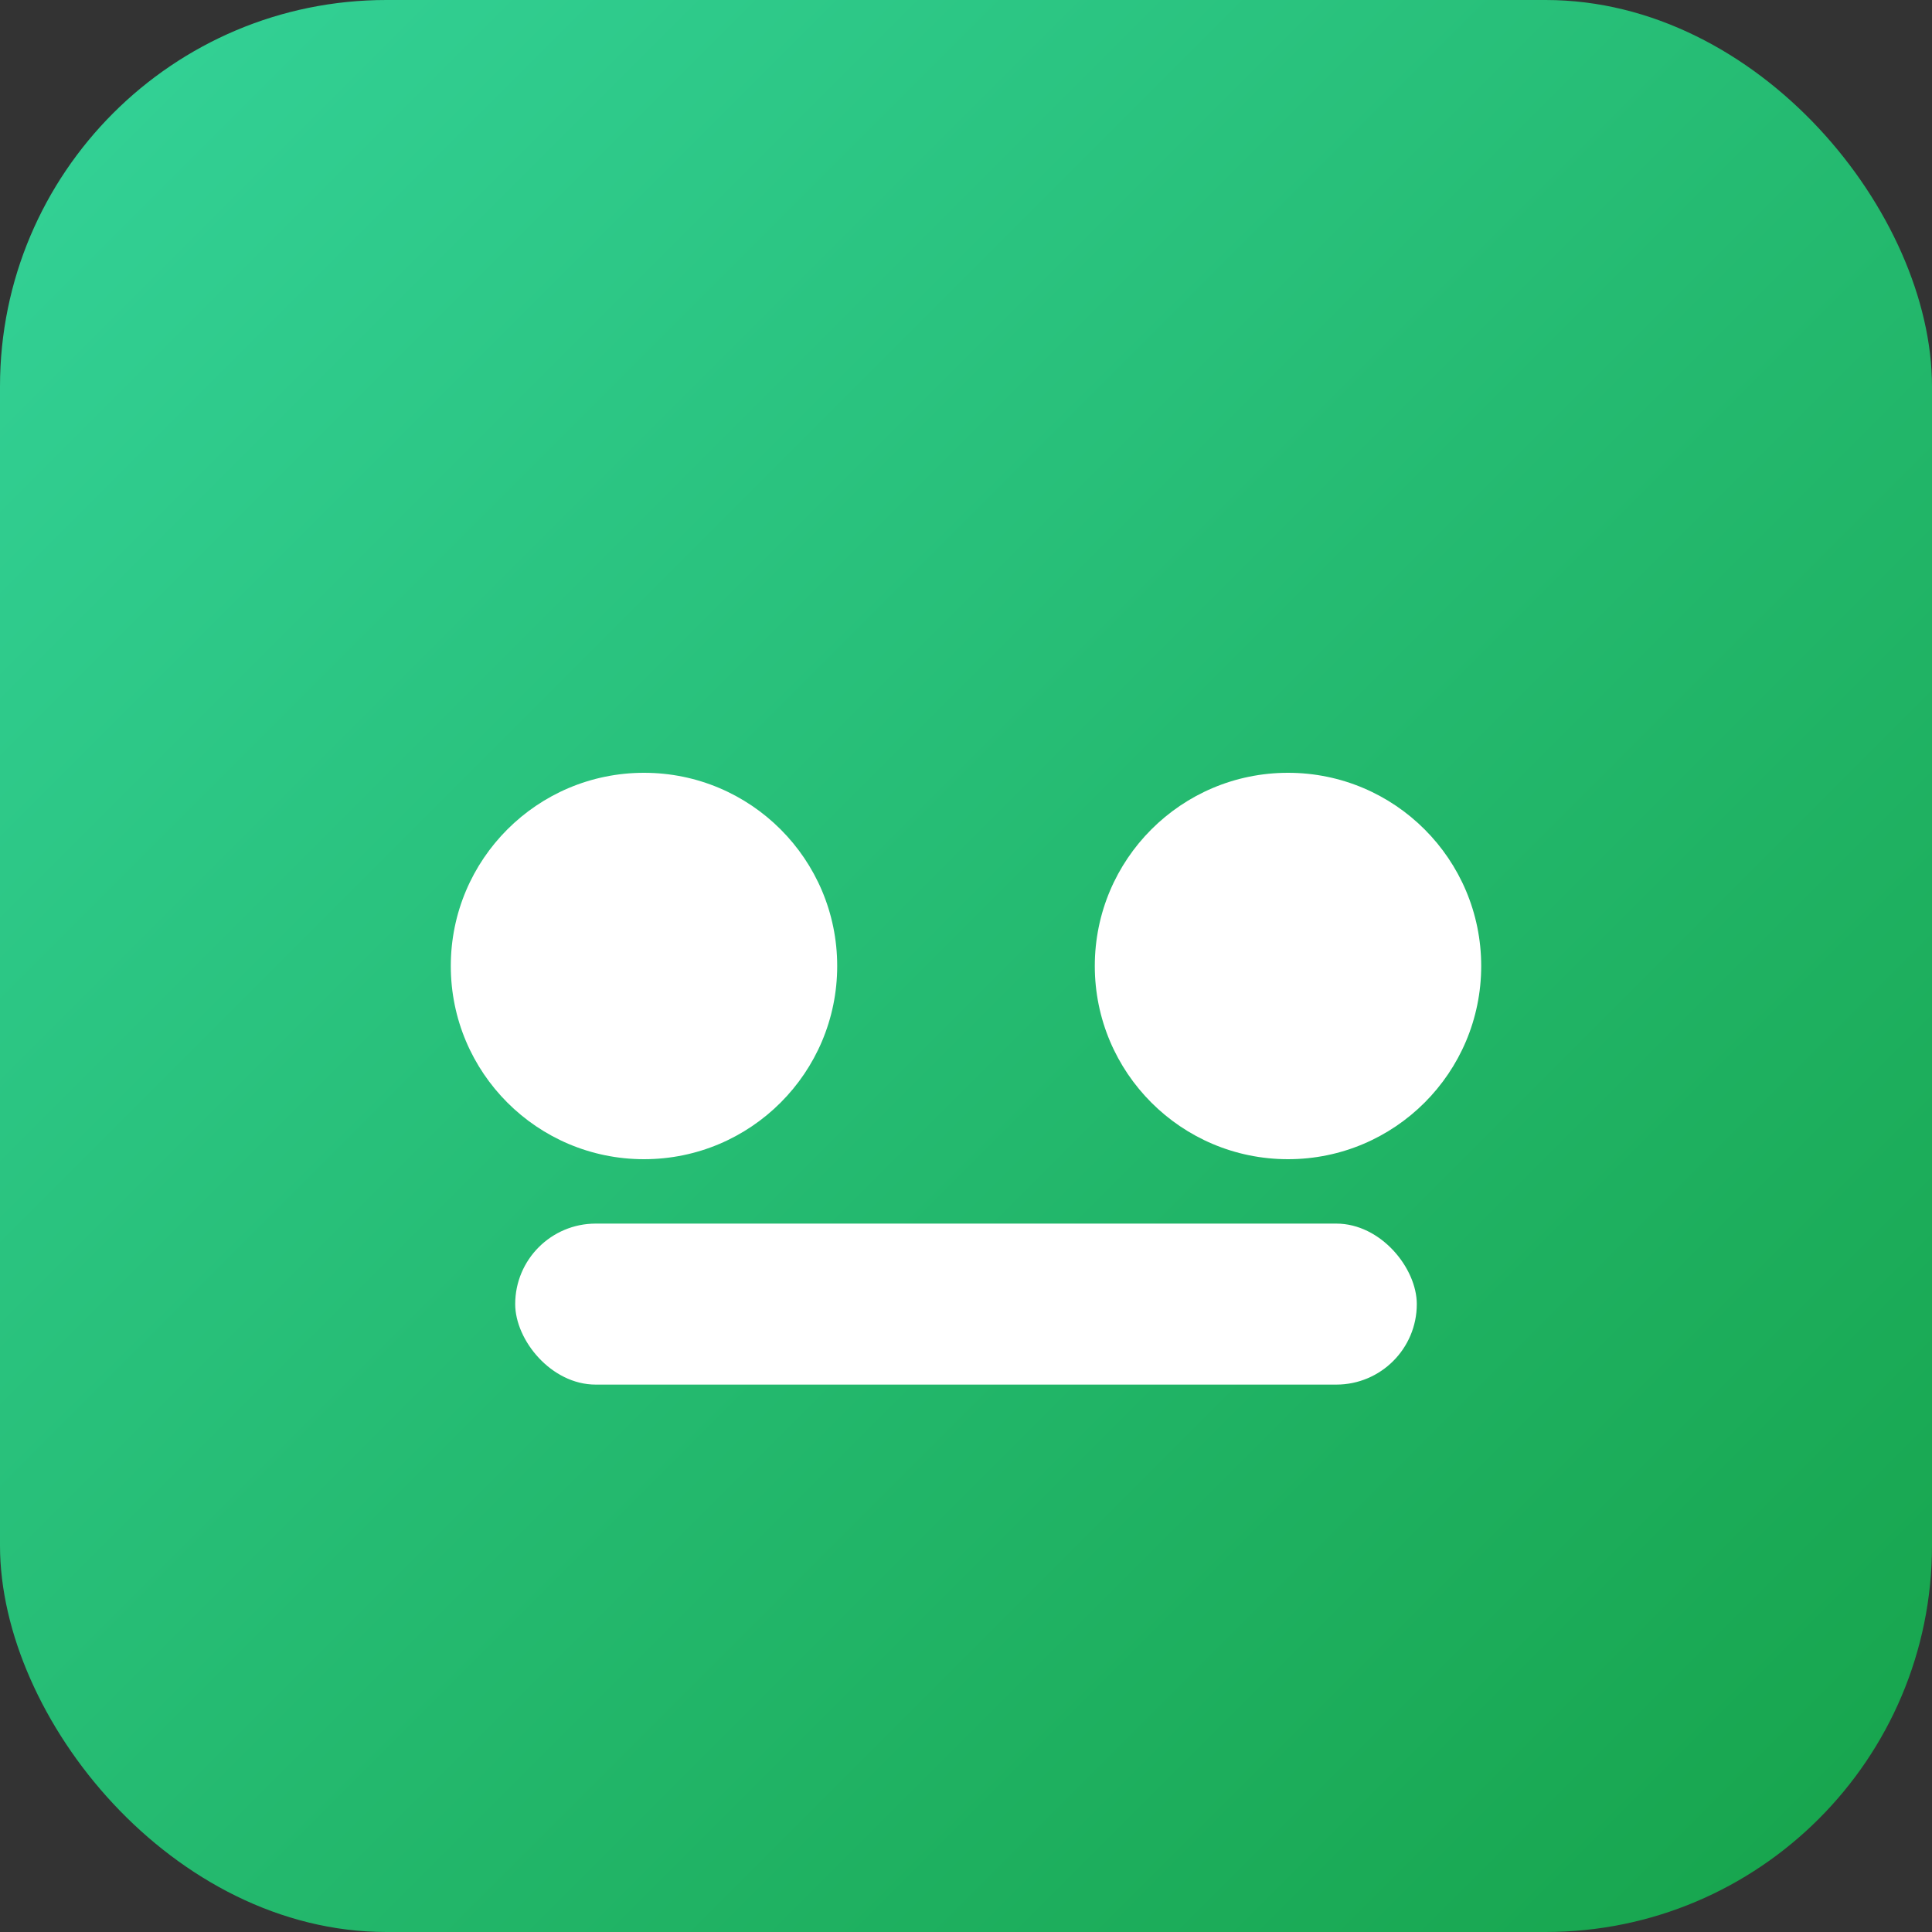 <svg width="120" height="120" viewBox="0 0 120 120" xmlns="http://www.w3.org/2000/svg">
  <rect x="0" y="0" width="120" height="120" fill="#333333" stroke="none"/>
  <defs>
    <linearGradient id="g" x1="0" x2="1" y1="0" y2="1">
      <stop offset="0%" stop-color="#34d399"/>
      <stop offset="100%" stop-color="#16a34a"/>
    </linearGradient>
  </defs>
  <rect rx="24" ry="24" width="120" height="120" fill="url(#g)"/>
  <g fill="#fff">
    <circle cx="40" cy="60" r="12"/>
    <circle cx="80" cy="60" r="12"/>
    <rect x="32" y="76" width="56" height="10" rx="5"/>
  </g>
  <title>MealMoment</title>
  <desc>Simple brand mark</desc>
  
</svg>


